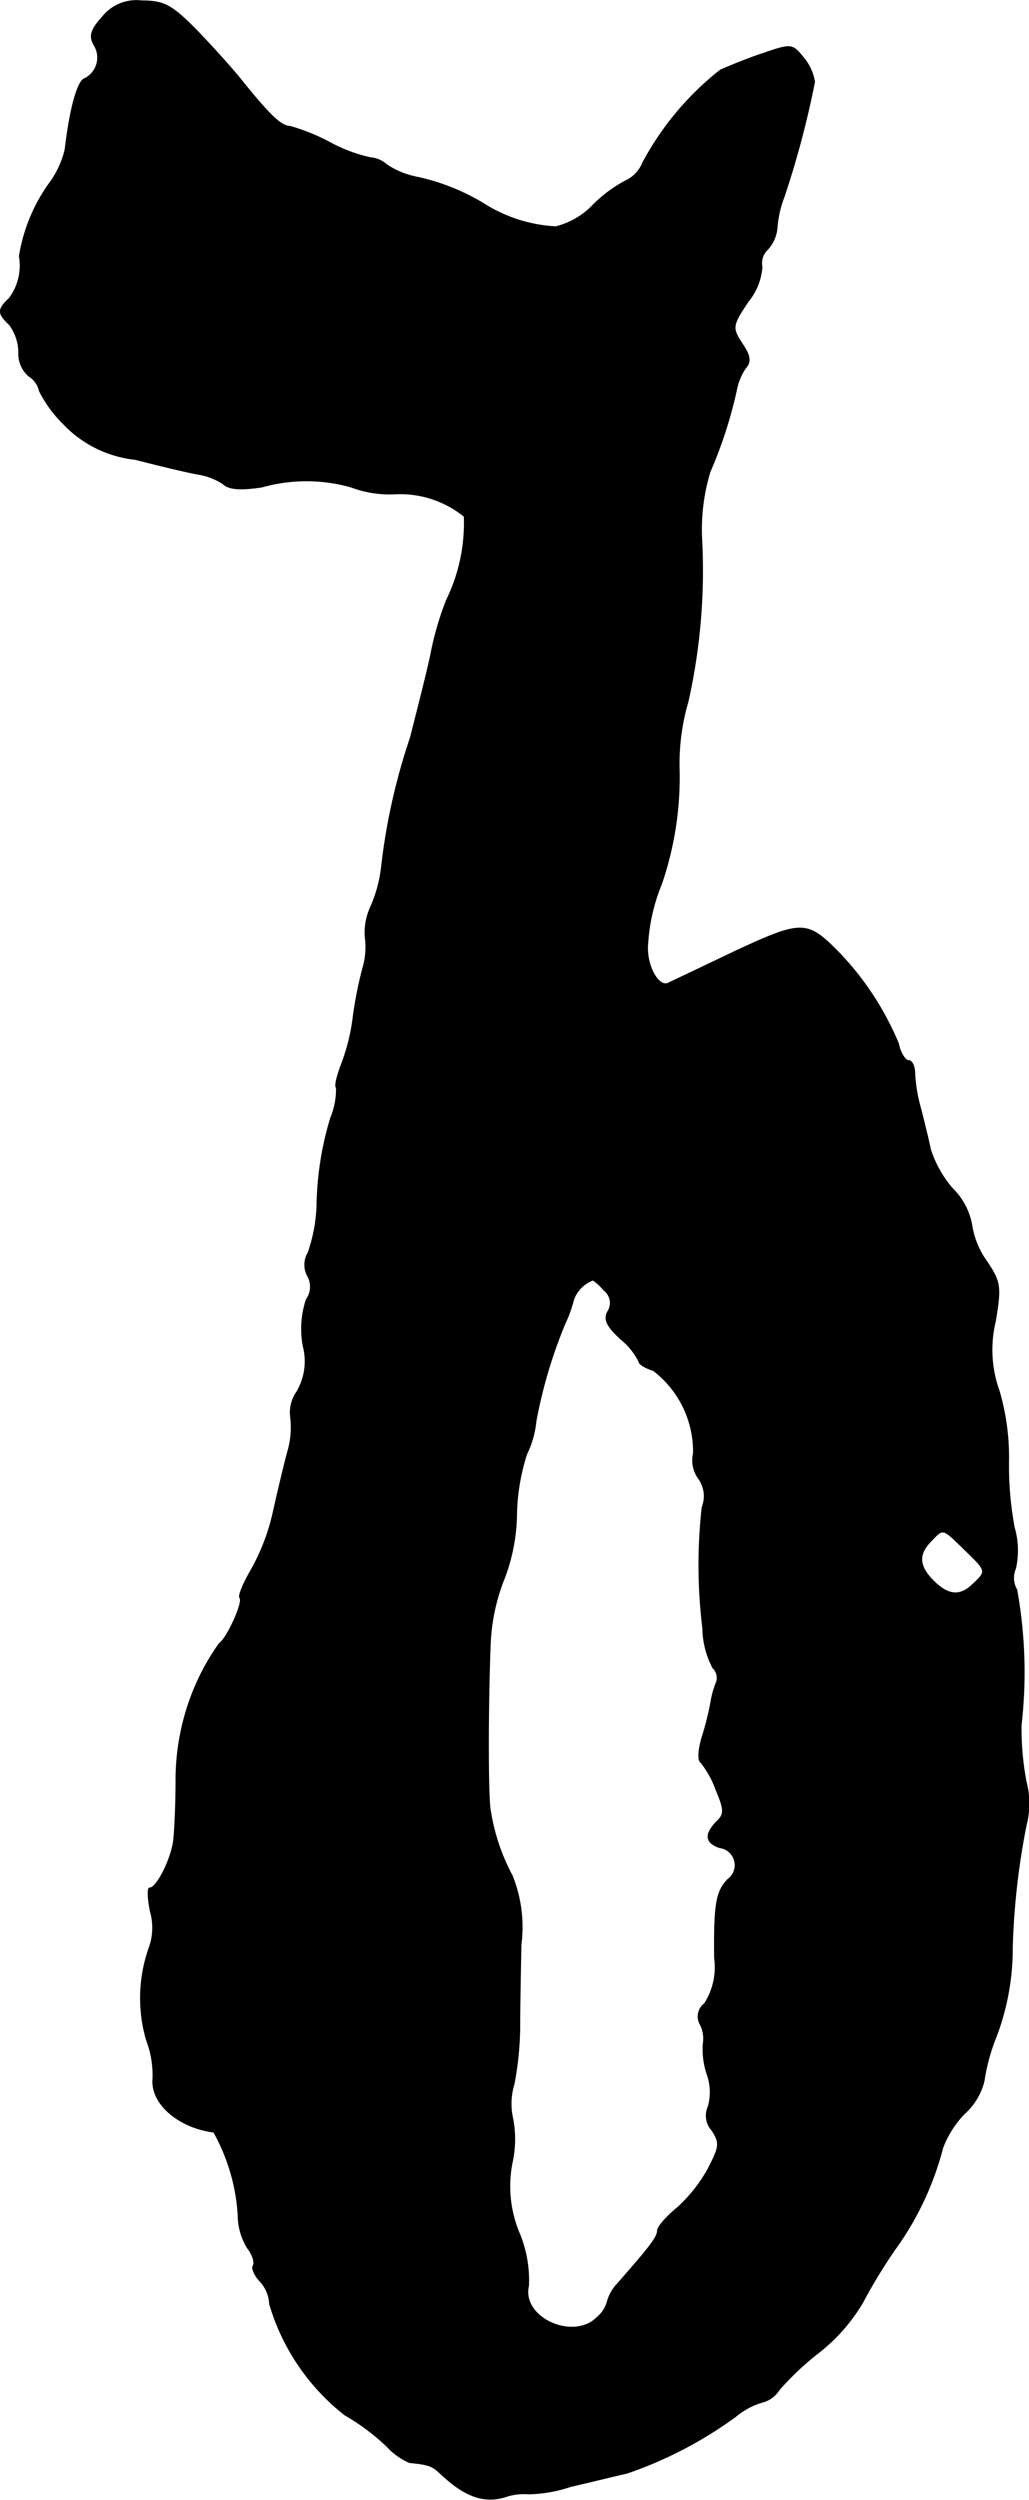 <?xml version="1.0" encoding="UTF-8"?>
<svg xmlns="http://www.w3.org/2000/svg"
     version="1.1"
     width="3.509mm"
     height="8.518mm"
     viewBox="0 0 9.948 24.146">
   <defs>
      <style type="text/css"><![CDATA[
      .a {
        stroke: #000;
        stroke-linecap: round;
        stroke-linejoin: round;
        stroke-width: 0.01px;
      }
    ]]></style>
   </defs>
   <path class="a"
         d="M.988.166C.879.287.861.347.909.432A.228.228,0,0,1,.84.747L.818.759C.752.783.679,1.032.63,1.444A.897.897,0,0,1,.473,1.777a1.651,1.651,0,0,0-.285.697.528.528,0,0,1-.097.406c-.115.109-.115.145,0,.254a.453.453,0,0,1,.091.267.284.284,0,0,0,.097.23.227.227,0,0,1,.103.145,1.202,1.202,0,0,0,.23.315,1.122,1.122,0,0,0,.697.345c.26.067.539.133.618.145a.611.611,0,0,1,.23.091c.055.055.176.061.376.03a1.59,1.59,0,0,1,.86,0,1.055,1.055,0,0,0,.424.067.985.985,0,0,1,.672.218,1.694,1.694,0,0,1-.17.806,2.946,2.946,0,0,0-.145.485c-.024.133-.121.515-.206.848a6.013,6.013,0,0,0-.279,1.248,1.315,1.315,0,0,1-.103.382.599.599,0,0,0-.055.291.716.716,0,0,1-.024.309,3.872,3.872,0,0,0-.091.46,1.946,1.946,0,0,1-.115.466c-.042.109-.067.212-.048.224a.707.707,0,0,1-.055.291,3.07,3.07,0,0,0-.133.848,1.544,1.544,0,0,1-.085.454.228.228,0,0,0-.006.224.213.213,0,0,1-.012.23.898.898,0,0,0-.03.448.582.582,0,0,1-.061.442.346.346,0,0,0-.061.242.827.827,0,0,1-.03.345c-.036.133-.097.394-.139.581a2.025,2.025,0,0,1-.218.563c-.073.127-.121.242-.103.26.036.036-.121.388-.2.442a2.233,2.233,0,0,0-.327.678,2.304,2.304,0,0,0-.091.654c0,.218-.012.478-.024.581-.03.188-.164.448-.23.448-.024,0-.018.103.006.224a.57.57,0,0,1-.006.339,1.454,1.454,0,0,0-.03.909.938.938,0,0,1,.061.376c-.018.236.248.466.588.509a1.873,1.873,0,0,1,.236.806.605.605,0,0,0,.091.315c.048.061.073.139.055.17-.018.024.012.091.061.145a.344.344,0,0,1,.097.224,2.118,2.118,0,0,0,.727,1.072,2.139,2.139,0,0,1,.406.303.649.649,0,0,0,.218.157c.182.018.218.03.297.103.23.218.412.291.624.23a.552.552,0,0,1,.23-.03,1.368,1.368,0,0,0,.412-.073c.212-.048.454-.109.539-.127a3.95,3.95,0,0,0,1.048-.545.72.72,0,0,1,.254-.139.272.272,0,0,0,.17-.121,2.757,2.757,0,0,1,.394-.369,1.745,1.745,0,0,0,.412-.472,5.211,5.211,0,0,1,.309-.509,2.925,2.925,0,0,0,.466-.987.969.969,0,0,1,.212-.333.613.613,0,0,0,.188-.315,1.904,1.904,0,0,1,.097-.376,2.398,2.398,0,0,0,.176-.909,7.038,7.038,0,0,1,.133-1.181.838.838,0,0,0,0-.424,2.754,2.754,0,0,1-.048-.545,4.479,4.479,0,0,0-.042-1.308.228.228,0,0,1-.012-.206.794.794,0,0,0-.012-.394,3.228,3.228,0,0,1-.055-.648,2.281,2.281,0,0,0-.091-.672,1.17,1.17,0,0,1-.036-.678c.055-.333.048-.376-.085-.575a.808.808,0,0,1-.145-.357A.66.66,0,0,0,9.207,11.48a1.093,1.093,0,0,1-.212-.376c-.018-.091-.061-.26-.091-.382a1.521,1.521,0,0,1-.061-.351c0-.067-.024-.127-.061-.127-.03,0-.079-.073-.097-.164a2.843,2.843,0,0,0-.569-.872c-.315-.321-.357-.321-1.012-.018-.327.157-.612.291-.636.303-.103.061-.23-.182-.206-.388a1.807,1.807,0,0,1,.133-.569,3.182,3.182,0,0,0,.17-1.121,2.114,2.114,0,0,1,.085-.636A5.796,5.796,0,0,0,6.784,5.223a1.912,1.912,0,0,1,.079-.666,4.289,4.289,0,0,0,.254-.781.581.581,0,0,1,.091-.224c.055-.061.042-.121-.036-.236-.097-.151-.097-.17.061-.406a.592.592,0,0,0,.133-.333.181.181,0,0,1,.055-.17.353.353,0,0,0,.091-.212A1.031,1.031,0,0,1,7.578,1.904,8.939,8.939,0,0,0,7.874.79a.478.478,0,0,0-.109-.236c-.103-.127-.115-.133-.376-.042-.151.048-.339.127-.424.164a2.842,2.842,0,0,0-.751.896.323.323,0,0,1-.145.164,1.282,1.282,0,0,0-.333.242.75.75,0,0,1-.363.212,1.441,1.441,0,0,1-.66-.2,2.095,2.095,0,0,0-.709-.285.802.802,0,0,1-.267-.115.262.262,0,0,0-.157-.067A1.497,1.497,0,0,1,3.18,1.371a1.992,1.992,0,0,0-.376-.151c-.085,0-.2-.109-.472-.448C2.235.65,2.03.426,1.884.275,1.654.045,1.581.008,1.369.008A.419.419,0,0,0,.988.166ZM5.839,12.461a.155.155,0,0,1,.042.2c-.048.079-.018.145.121.273a.647.647,0,0,1,.176.218c0,.024.061.061.139.085a.987.987,0,0,1,.388.8.299.299,0,0,0,.048.242.292.292,0,0,1,.036.279,5.017,5.017,0,0,0,.006,1.169.847.847,0,0,0,.097.382.135.135,0,0,1,.036.139.851.851,0,0,0-.055.194,2.755,2.755,0,0,1-.085.339c-.036.121-.042.224-.012.242a.9.9,0,0,1,.145.26c.085.2.085.242.006.315-.115.121-.109.2.03.248a.171.171,0,0,1,.079.309c-.109.115-.133.23-.127.757a.653.653,0,0,1-.097.442.155.155,0,0,0-.042.2.296.296,0,0,1,.03.182.756.756,0,0,0,.036.297.514.514,0,0,1,.012.315.211.211,0,0,0,.036.23c.079.121.073.157-.036.369a1.453,1.453,0,0,1-.303.382c-.103.085-.188.182-.188.218,0,.061-.073.157-.394.521a.411.411,0,0,0-.091.164.295.295,0,0,1-.097.151c-.23.236-.739.006-.666-.303a1.188,1.188,0,0,0-.085-.497,1.171,1.171,0,0,1-.073-.697,1.051,1.051,0,0,0,.006-.418.654.654,0,0,1,.012-.339,3.067,3.067,0,0,0,.055-.539c0-.164.006-.521.012-.806a1.33,1.33,0,0,0-.085-.666,1.966,1.966,0,0,1-.212-.636c-.024-.133-.024-.993,0-1.605a1.915,1.915,0,0,1,.121-.594,1.802,1.802,0,0,0,.133-.642,2.032,2.032,0,0,1,.097-.594.937.937,0,0,0,.091-.321,4.686,4.686,0,0,1,.279-.939,1.275,1.275,0,0,0,.085-.236.319.319,0,0,1,.188-.188A.547.547,0,0,1,5.839,12.461ZM9.328,14.969c.212.206.212.206.085.327-.127.127-.242.121-.388-.024s-.151-.26-.024-.388C9.122,14.757,9.11,14.757,9.328,14.969Z"/>
</svg>
